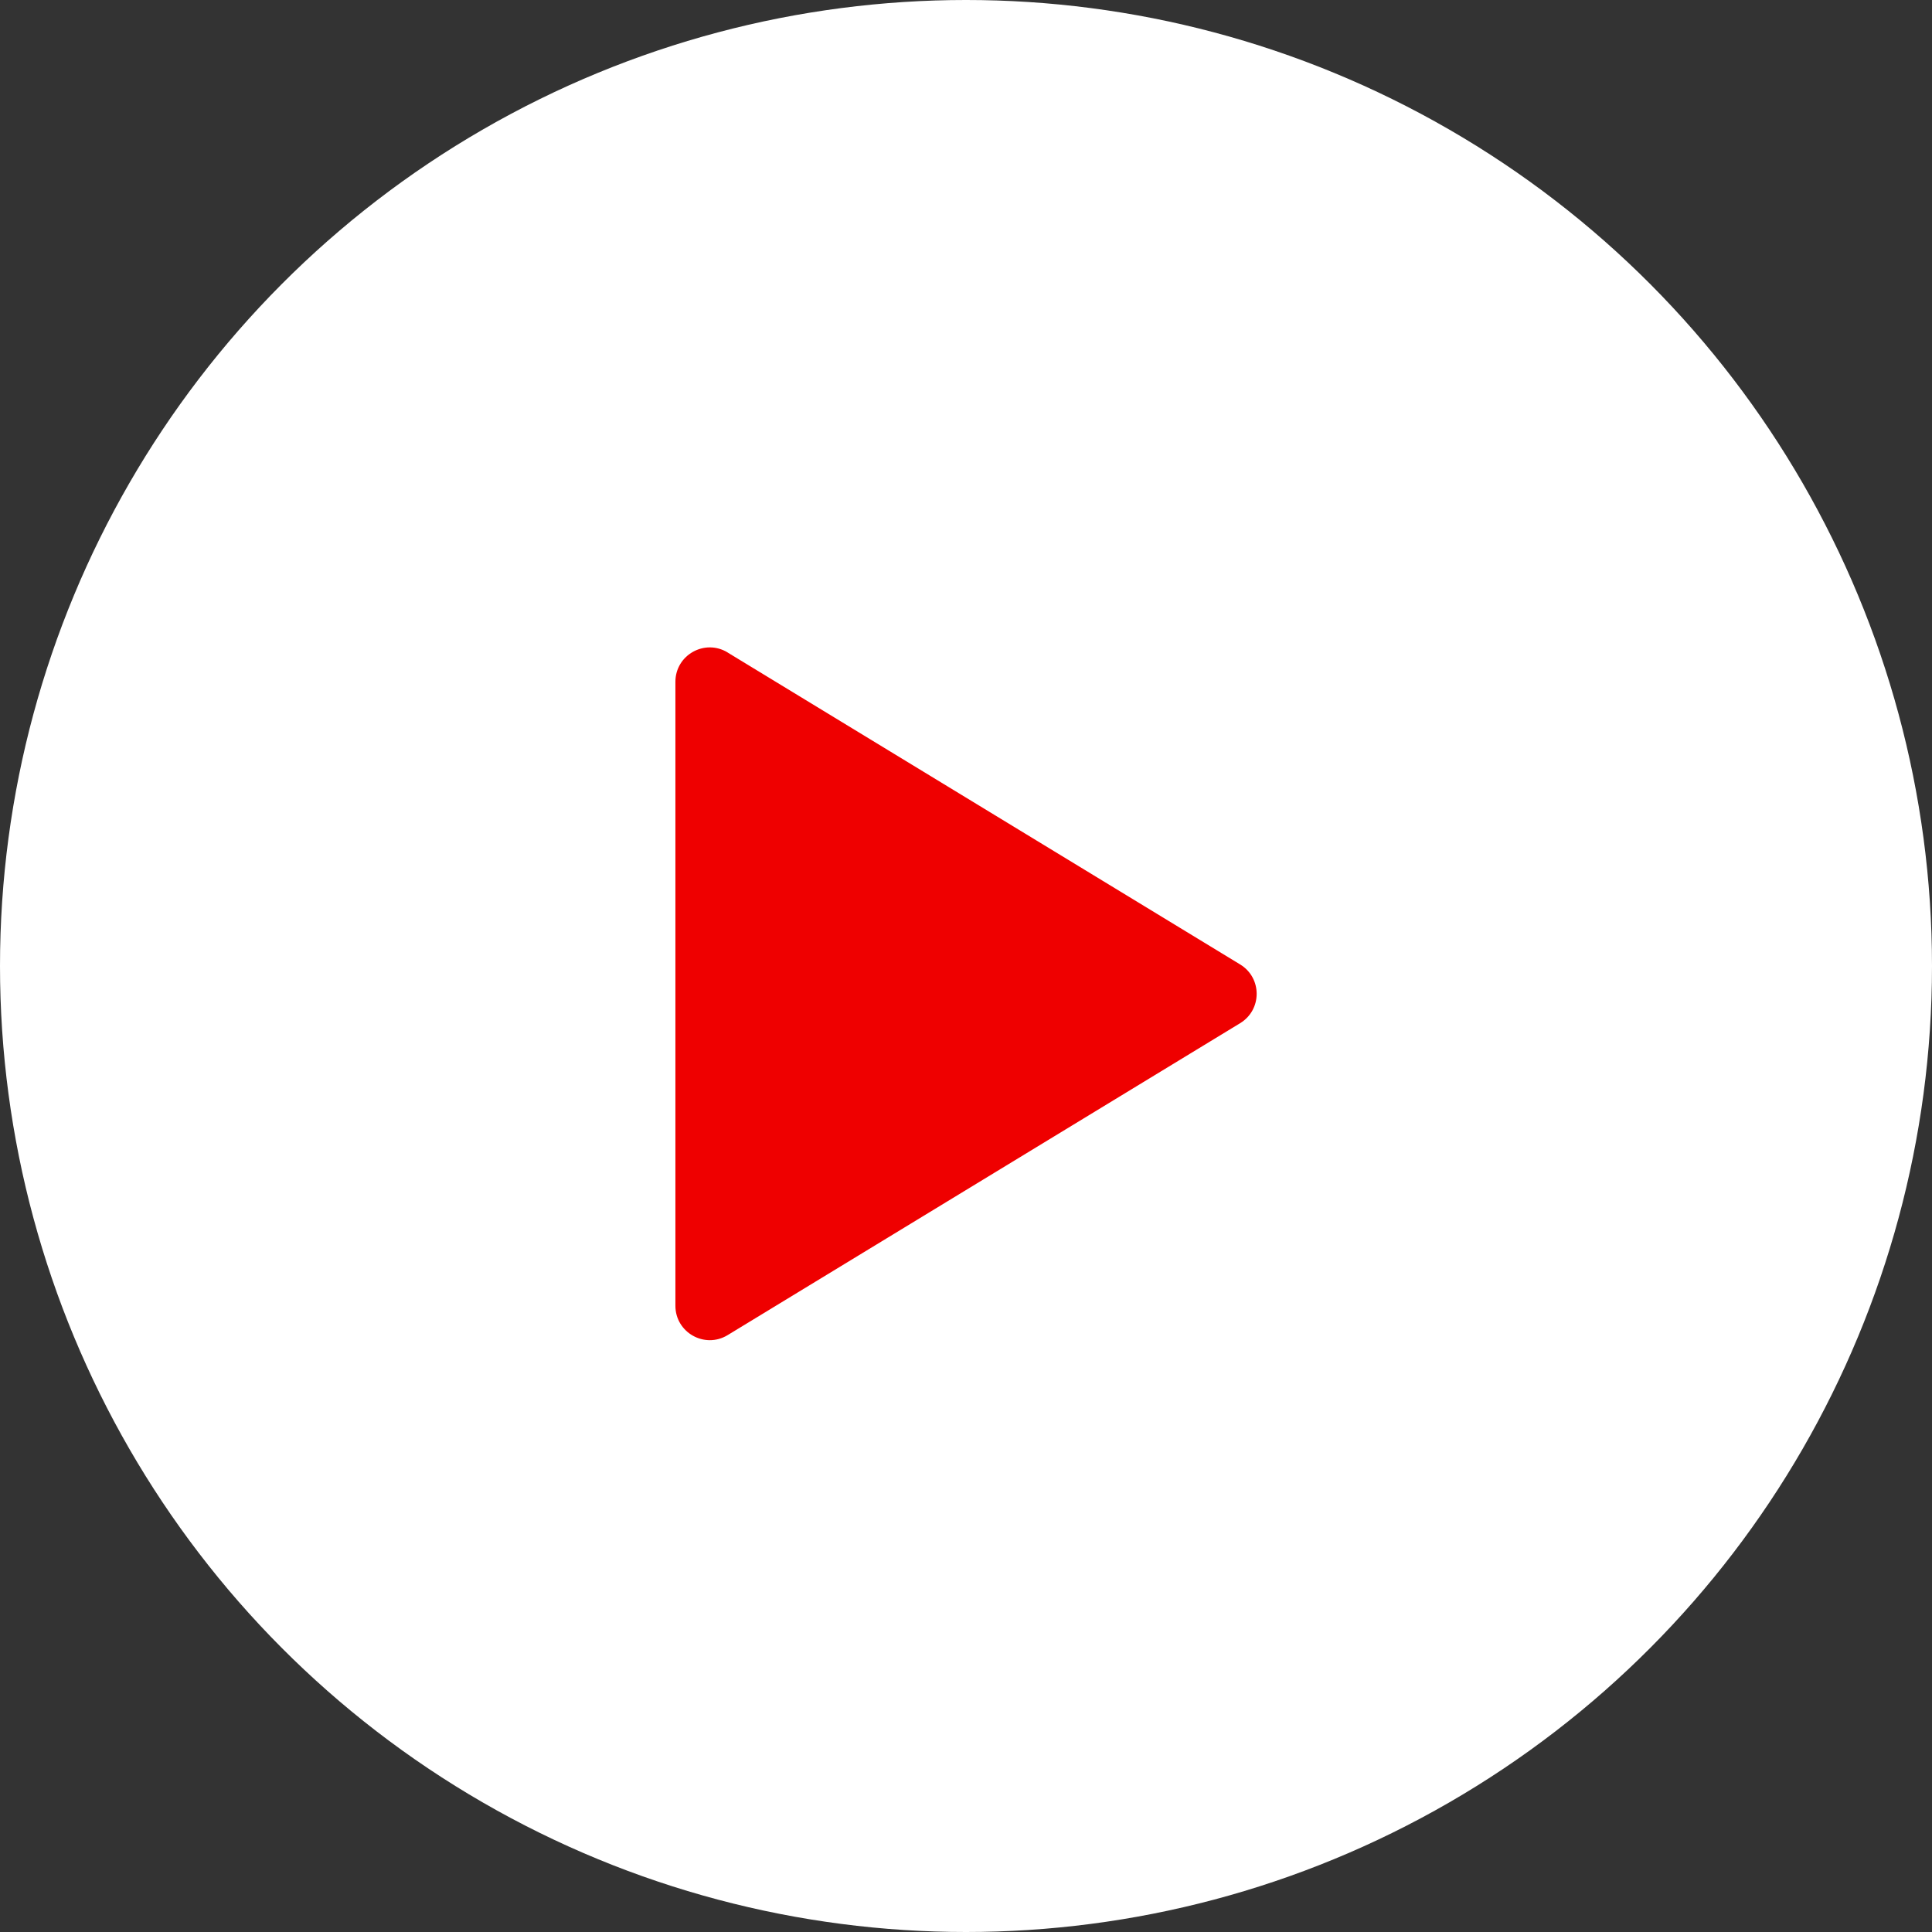 <?xml version="1.0" encoding="UTF-8"?><svg id="uuid-80b70d82-a4b6-46da-9800-34be7e70247a" xmlns="http://www.w3.org/2000/svg" viewBox="0 0 34 34"><rect x="0" y="0" width="34" height="34" fill="#333333" stroke="none"/><circle cx="17" cy="17" r="17" style="fill:#fff; stroke-width:0px;"/><path d="m12.805,11.483l9.02,5.49c.387.236.387.797,0,1.033l-9.02,5.49c-.403.245-.919-.045-.919-.517l-0-10.98c0-.472.516-.762.919-.517Z" style="fill:#ef0000; stroke-width:0px;"/></svg>
